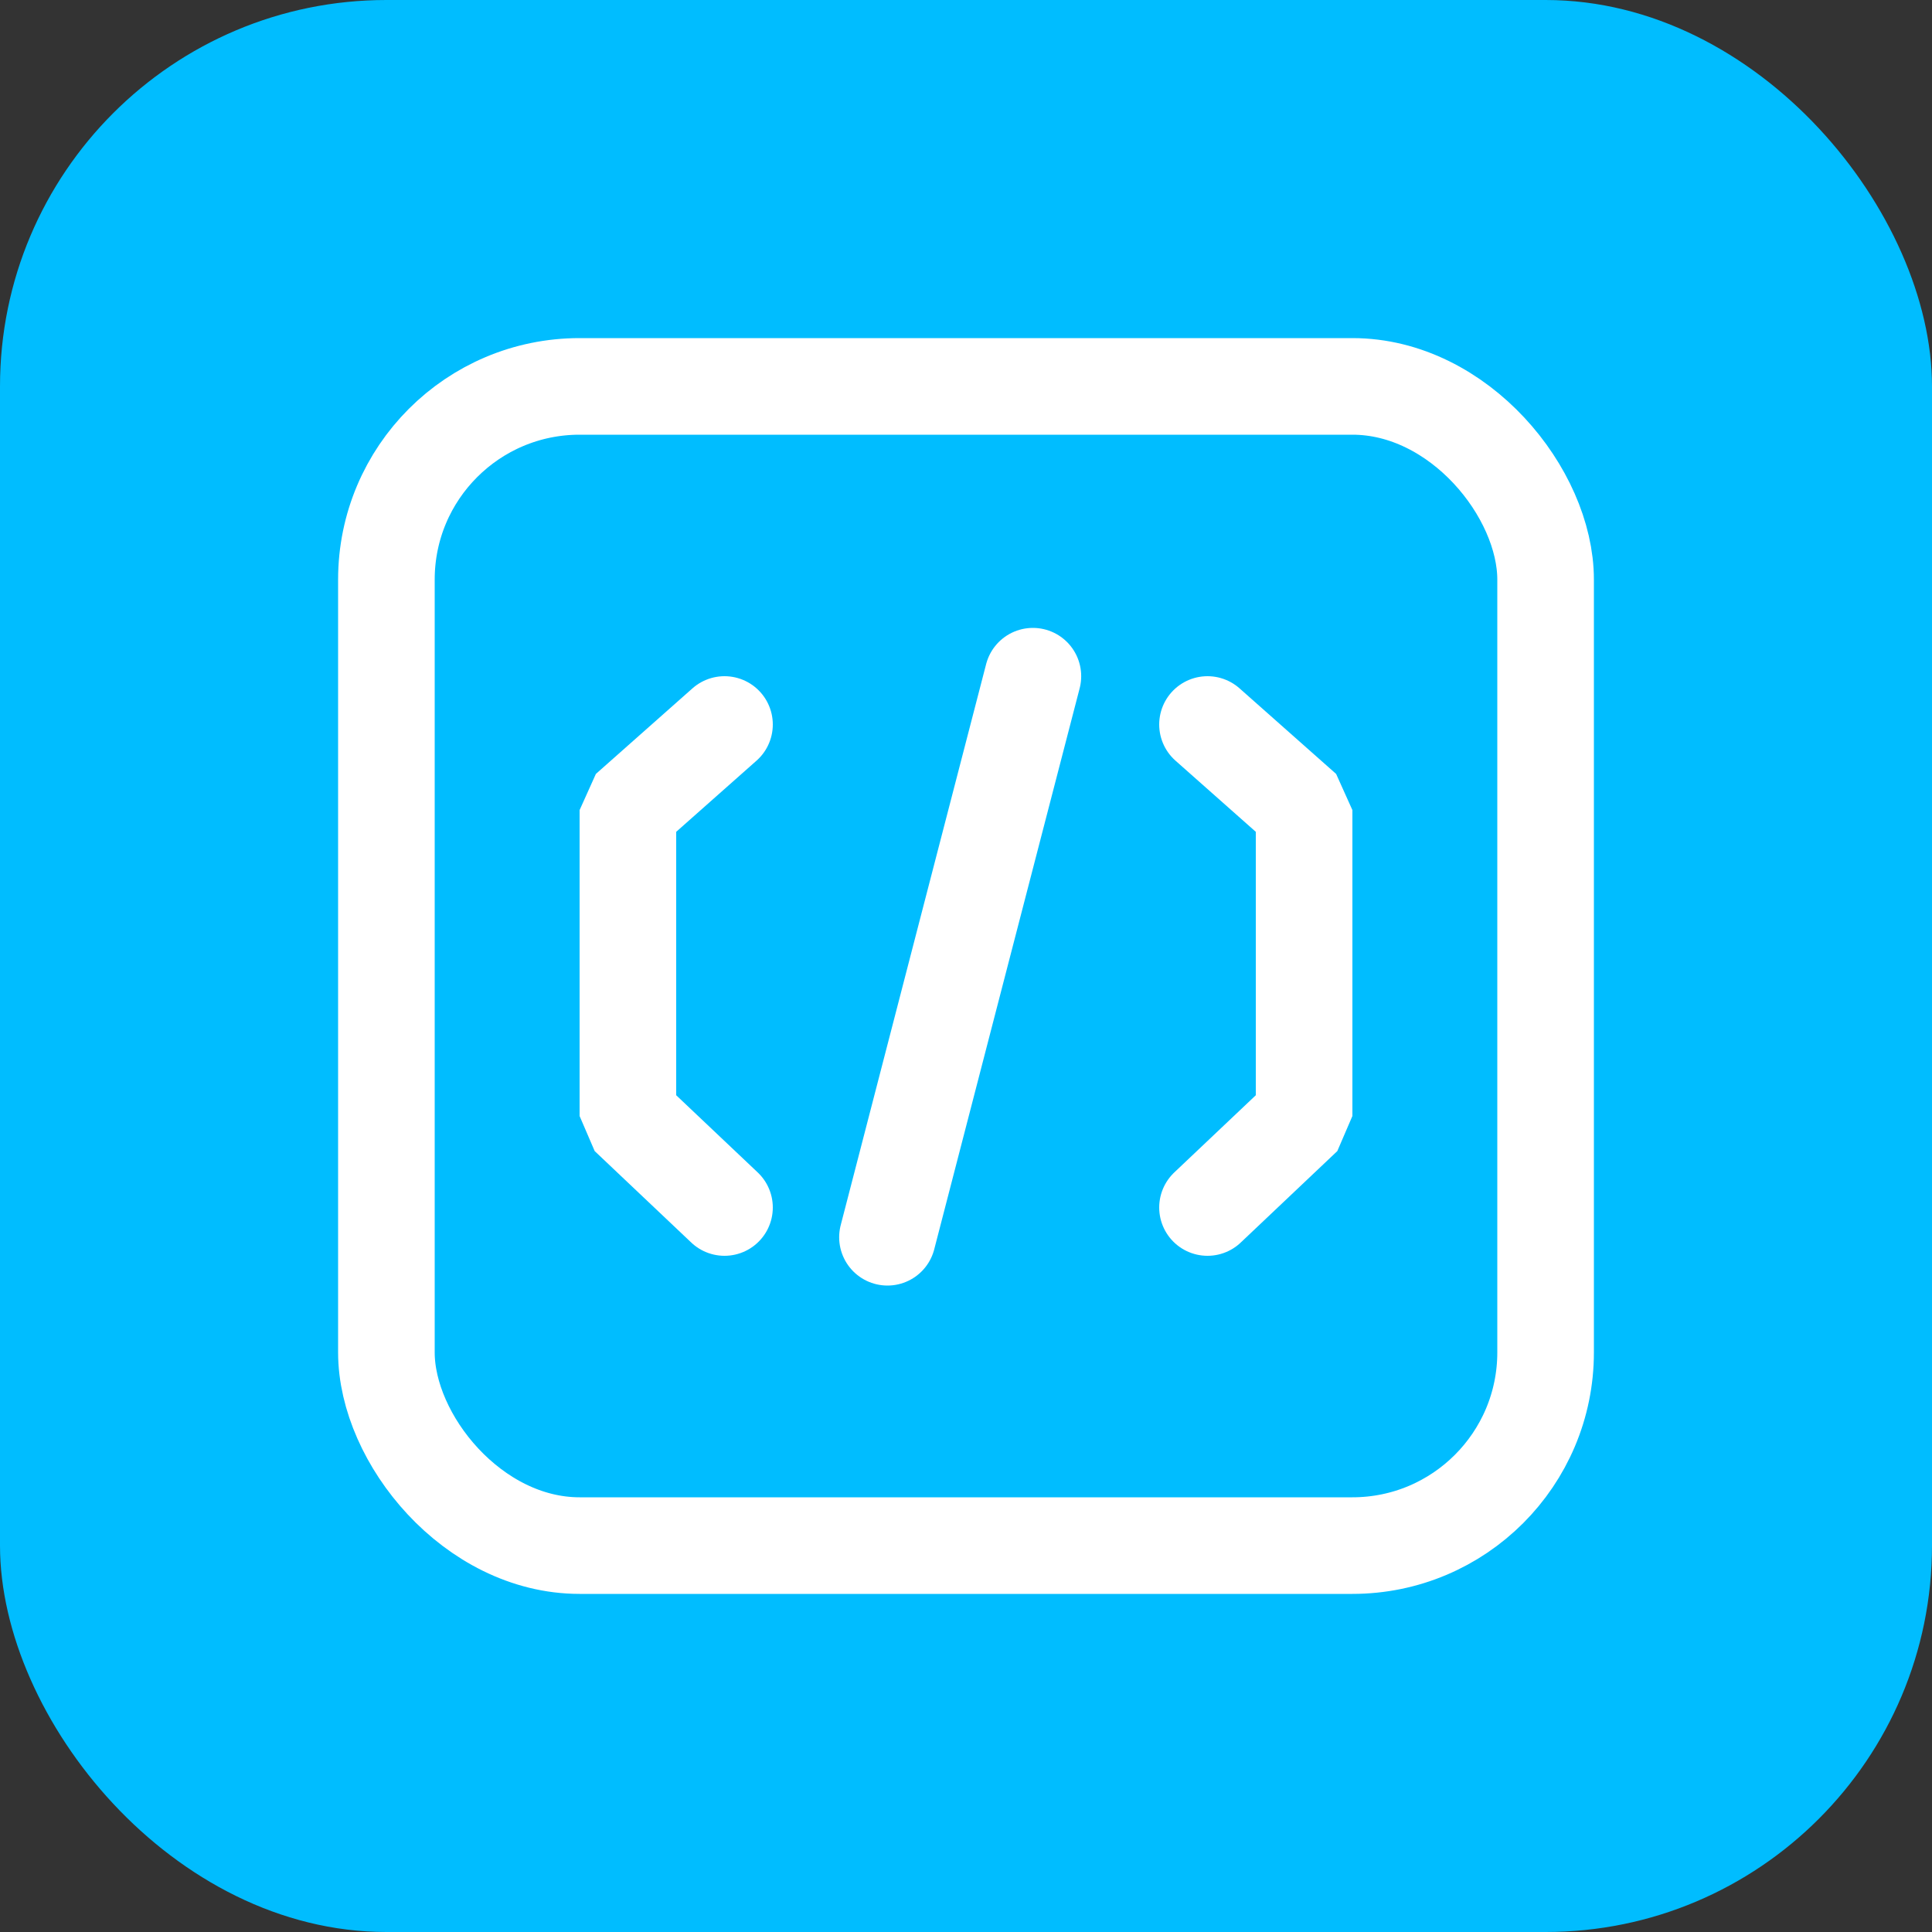 <?xml version="1.0" encoding="UTF-8"?>
<svg width="40px" height="40px" viewBox="0 0 40 40" version="1.1" xmlns="http://www.w3.org/2000/svg" xmlns:xlink="http://www.w3.org/1999/xlink">
    <rect x="0" y="0" width="40" height="40" fill="#333333" stroke="none"/>
    <title>编组 19</title>
    <g id="页面-1" stroke="none" stroke-width="1" fill="none" fill-rule="evenodd">
        <g id="导航-黑" transform="translate(-686, -1450)">
            <g id="编组-19" transform="translate(686, 1450)">
                <rect id="矩形备份-60" fill="#00BDFF" x="0" y="0" width="40" height="40" rx="8"></rect>
                <rect id="矩形" stroke="#FFFFFF" stroke-width="2" x="8" y="8" width="24" height="24" rx="4"></rect>
                <polyline id="路径-51" stroke="#FFFFFF" stroke-width="2" stroke-linecap="round" stroke-linejoin="bevel" points="15 15 13 16.772 13 23.106 15 25"></polyline>
                <polyline id="路径-51备份" stroke="#FFFFFF" stroke-width="2" stroke-linecap="round" stroke-linejoin="bevel" transform="translate(26, 20) scale(-1, 1) translate(-26, -20) " points="27 15 25 16.772 25 23.106 27 25"></polyline>
                <polyline id="路径-86" stroke="#FFFFFF" stroke-width="2" stroke-linecap="round" points="21.385 14 19.979 19.422 18.374 25.616"></polyline>
            </g>
        </g>
    </g>
</svg>